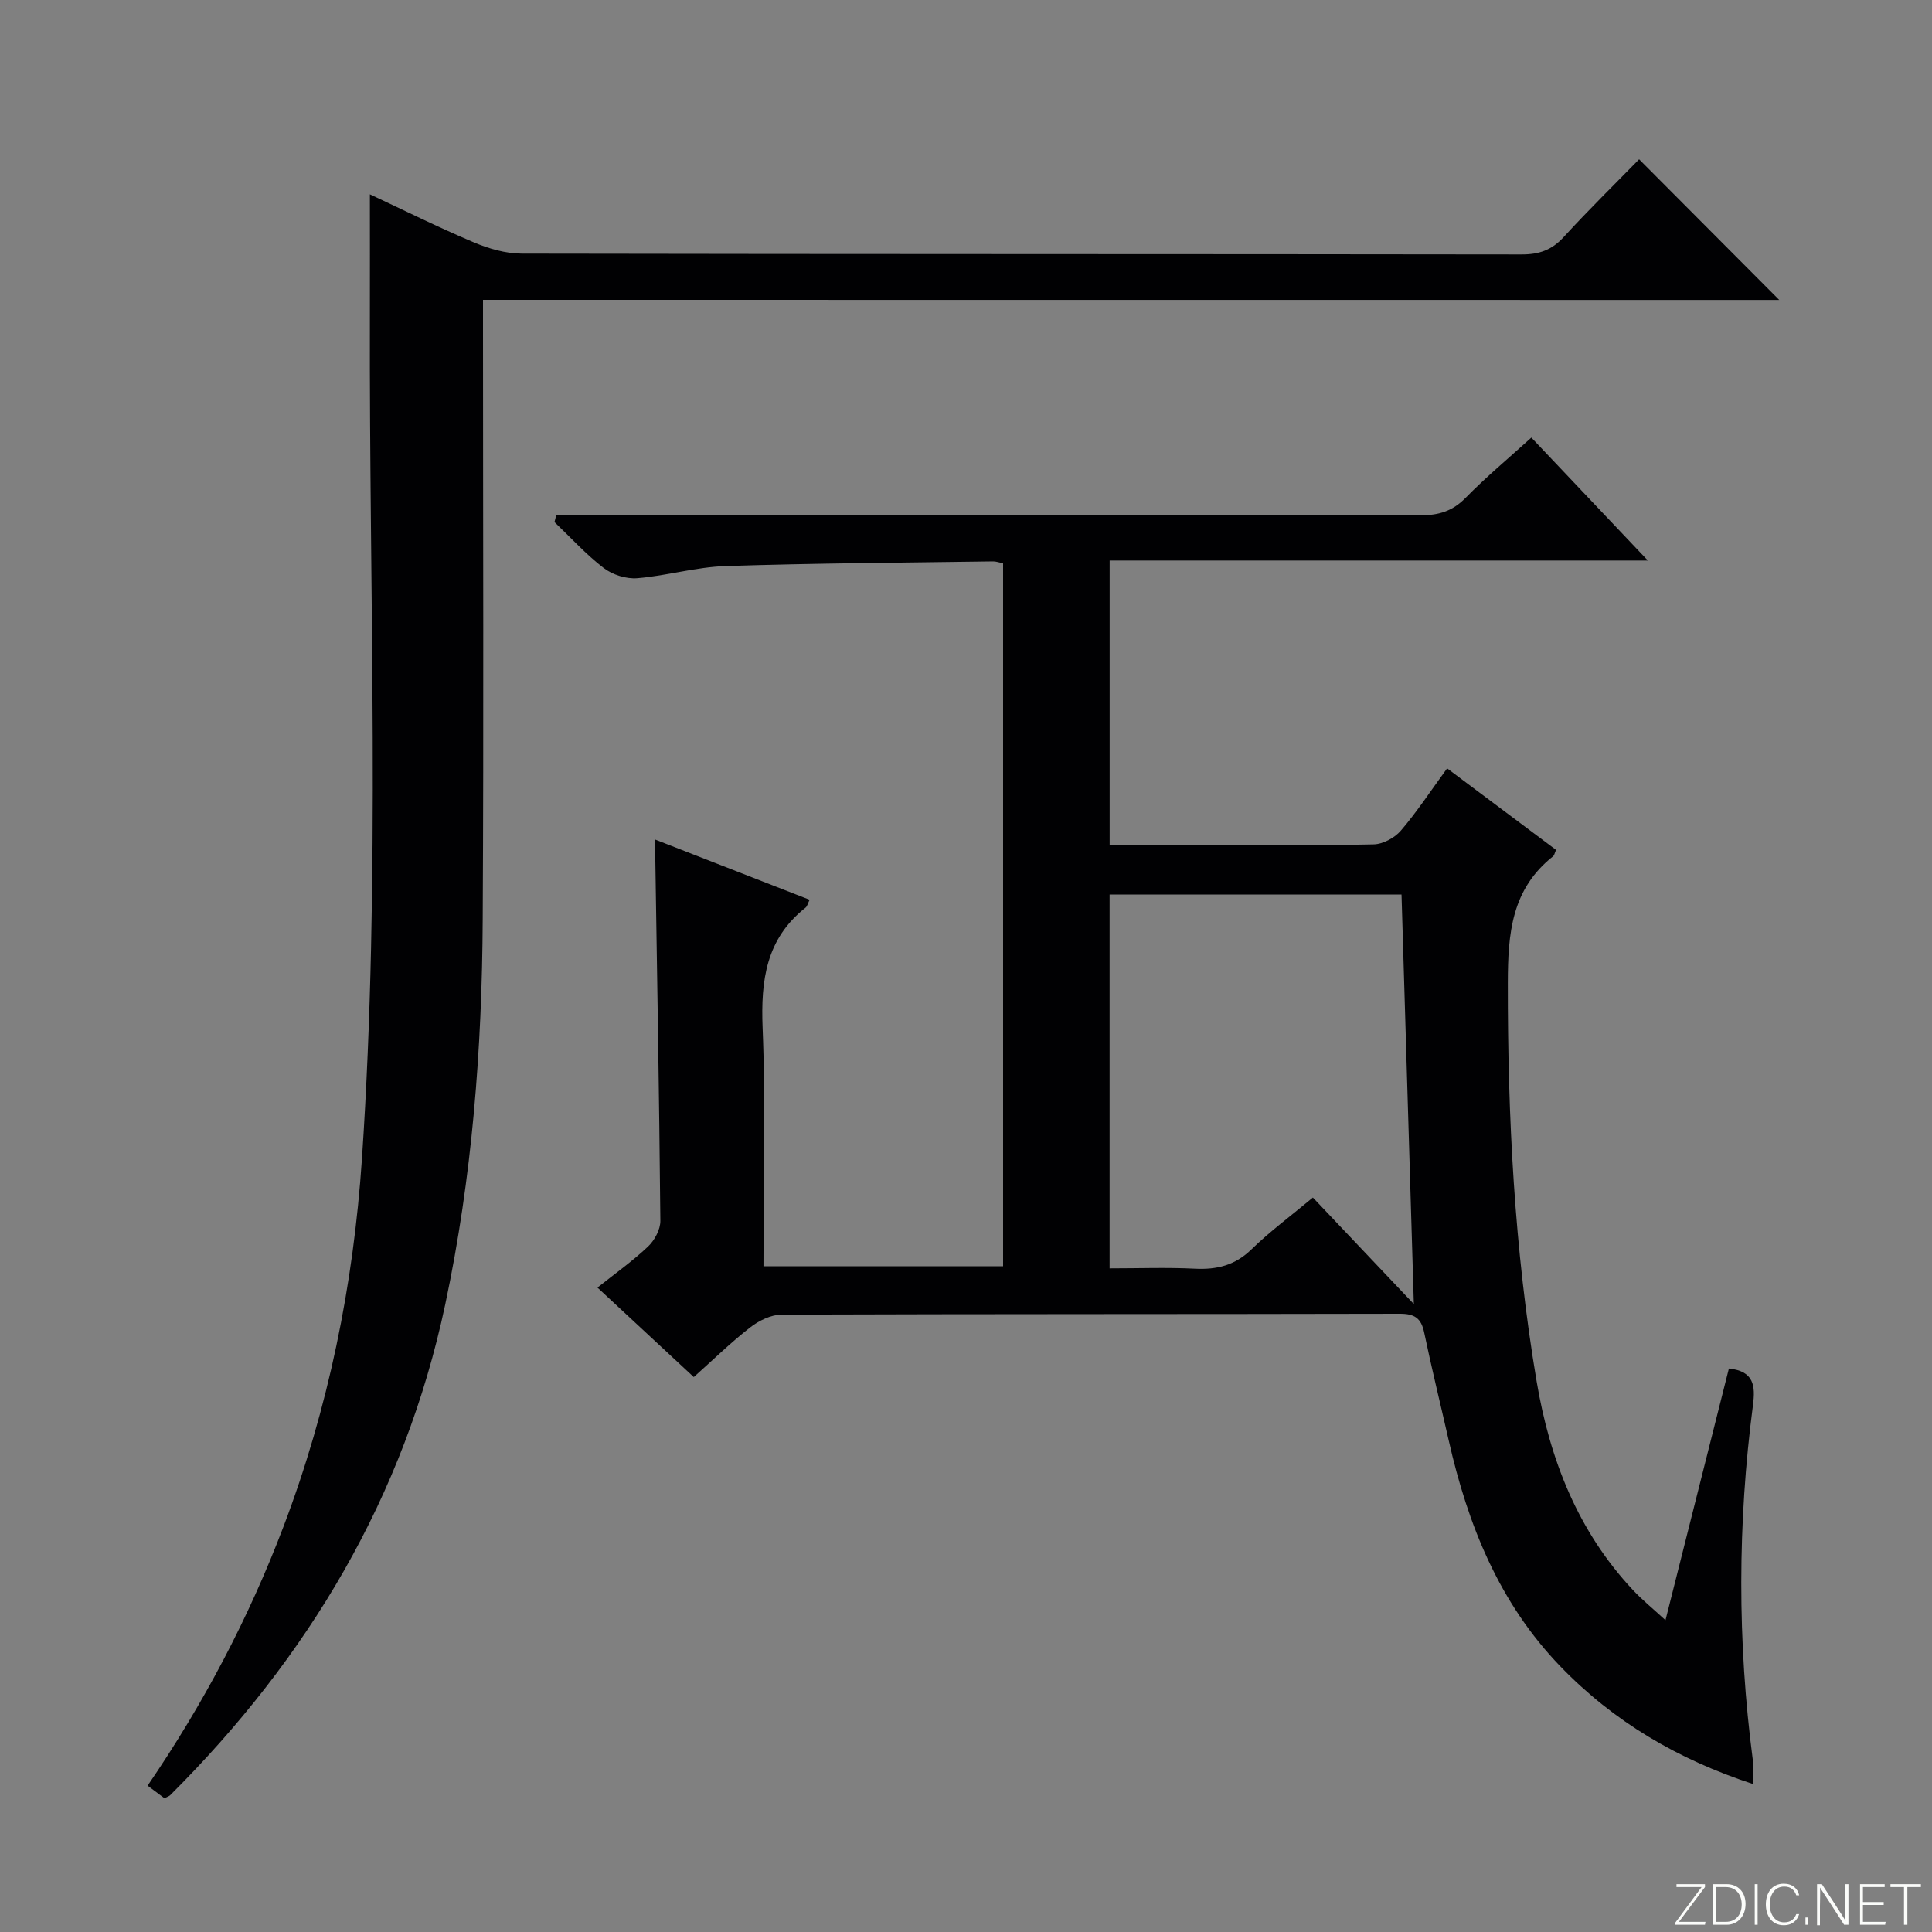 <svg enable-background="new 0 0 400 400" viewBox="0 0 400 400" xmlns="http://www.w3.org/2000/svg"><rect x="0" y="0" width="400" height="400" fill="#808080" stroke="none"/><g fill="#fbfcfa"><path d="m346.9 398 5.4-7.3h-5.2v-.6h5.9v.6l-5.4 7.2h5.5l-.1.6h-6.2v-.5z"/><path d="m354.7 390.1h2.8c2.3 0 3.9 1.6 3.9 4.1s-1.6 4.3-3.9 4.3h-2.8zm.6 7.8h2c2.2 0 3.3-1.6 3.3-3.6 0-1.8-1-3.6-3.3-3.6h-2z"/><path d="m363.9 390.1v8.4h-.6v-8.4z"/><path d="m372.5 396.3c-.4 1.3-1.4 2.3-3.2 2.3-2.4 0-3.7-1.9-3.7-4.3 0-2.3 1.2-4.3 3.7-4.3 1.8 0 2.9 1 3.2 2.4h-.6c-.4-1.1-1.1-1.8-2.5-1.8-2.1 0-3 1.9-3 3.7s.9 3.7 3 3.7c1.4 0 2.1-.7 2.5-1.7z"/><path d="m373.8 398.5v-1.5h.6v1.5z"/><path d="m376.2 398.5v-8.4h1c1.3 2 4.4 6.7 4.9 7.6-.1-1.2-.1-2.4-.1-3.8v-3.8h.7v8.4h-.9c-1.2-1.9-4.4-6.8-5-7.7.1 1.1 0 2.3 0 3.9v3.9h-.6z"/><path d="m390 394.4h-4.3v3.5h4.7l-.1.6h-5.2v-8.4h5.1v.6h-4.5v3.1h4.3v.7z"/><path d="m394.2 390.7h-2.8v-.6h6.3v.6h-2.8v7.8h-.7z"/></g><path d="m344.82 335.44c4.52-17.95 8.85-35.12 13.13-52.1 5.23.53 5.49 3.65 4.99 7.52-3.21 24.52-3.25 49.06-.03 73.59.19 1.44.02 2.93.02 4.91-15.51-5.08-28.79-12.87-39.87-24.35-12.69-13.14-19.17-29.34-23.12-46.79-1.69-7.45-3.52-14.86-5.08-22.34-.62-2.98-2-3.89-5.05-3.88-42.66.1-85.32.03-127.98.18-2.2.01-4.73 1.25-6.53 2.66-4.06 3.16-7.75 6.78-11.66 10.27-6.63-6.16-13.08-12.16-19.94-18.53 3.67-2.92 7.28-5.48 10.46-8.49 1.36-1.28 2.57-3.53 2.56-5.32-.24-26.11-.69-52.21-1.11-78.96 10.6 4.13 21.26 8.29 32.01 12.48-.38.77-.49 1.35-.84 1.63-8.17 6.44-9.28 15.03-8.89 24.84.66 16.29.18 32.64.18 49.4h49.61c0-48.56 0-96.96 0-145.53-.83-.17-1.46-.41-2.08-.4-18.47.27-36.95.37-55.42.97-6.1.2-12.13 2.01-18.24 2.51-2.28.19-5.13-.71-6.95-2.11-3.67-2.81-6.82-6.3-10.19-9.51.13-.49.25-.99.38-1.48h5.51c57.83 0 115.65-.03 173.48.07 3.75.01 6.6-.88 9.28-3.62 4.18-4.26 8.79-8.1 13.6-12.46 7.79 8.22 15.5 16.35 24.12 25.45-37.83 0-74.47 0-111.43 0v58.9h20.16c11.5 0 23 .13 34.49-.13 1.93-.04 4.36-1.34 5.64-2.84 3.34-3.9 6.18-8.24 9.58-12.9 7.62 5.71 15.13 11.32 22.55 16.88-.32.74-.37 1.14-.59 1.31-8.61 6.8-9.38 15.92-9.39 26.22-.04 27.68 1.35 55.19 5.96 82.5 2.73 16.21 8.55 31.07 20 43.27 1.89 2.01 4.07 3.78 6.68 6.18zm-73-87.5c7.27 7.67 14.27 15.05 20.9 22.05-.85-28.28-1.7-56.45-2.55-84.79-19.97 0-40.05 0-60.44 0v77.4c6.09 0 11.88-.22 17.65.07 4.56.23 8.32-.69 11.72-4 3.81-3.71 8.11-6.89 12.72-10.73z" fill="#010103"/><path d="m100 62.08v6.76c0 40.5.16 80.99-.06 121.49-.14 26.8-2.17 53.42-7.76 79.75-8.46 39.85-28.37 73.1-56.94 101.59-.22.22-.58.31-1.2.63-1.02-.76-2.16-1.62-3.48-2.6 11.58-16.94 20.94-34.71 28.12-53.6 9.33-24.57 14.5-50.07 16.26-76.23 3.91-58.08 1.47-116.22 1.64-174.34.02-8.3 0-16.59 0-25.3 6.89 3.22 14.09 6.8 21.48 9.93 3.11 1.32 6.63 2.34 9.97 2.35 68.99.13 137.98.07 206.98.17 3.63.01 6.27-.9 8.74-3.61 5.16-5.64 10.64-11 15.61-16.09 9.93 9.96 19.46 19.53 29.01 29.12-88.92-.02-178.3-.02-268.37-.02z" fill="#010103"/></svg>